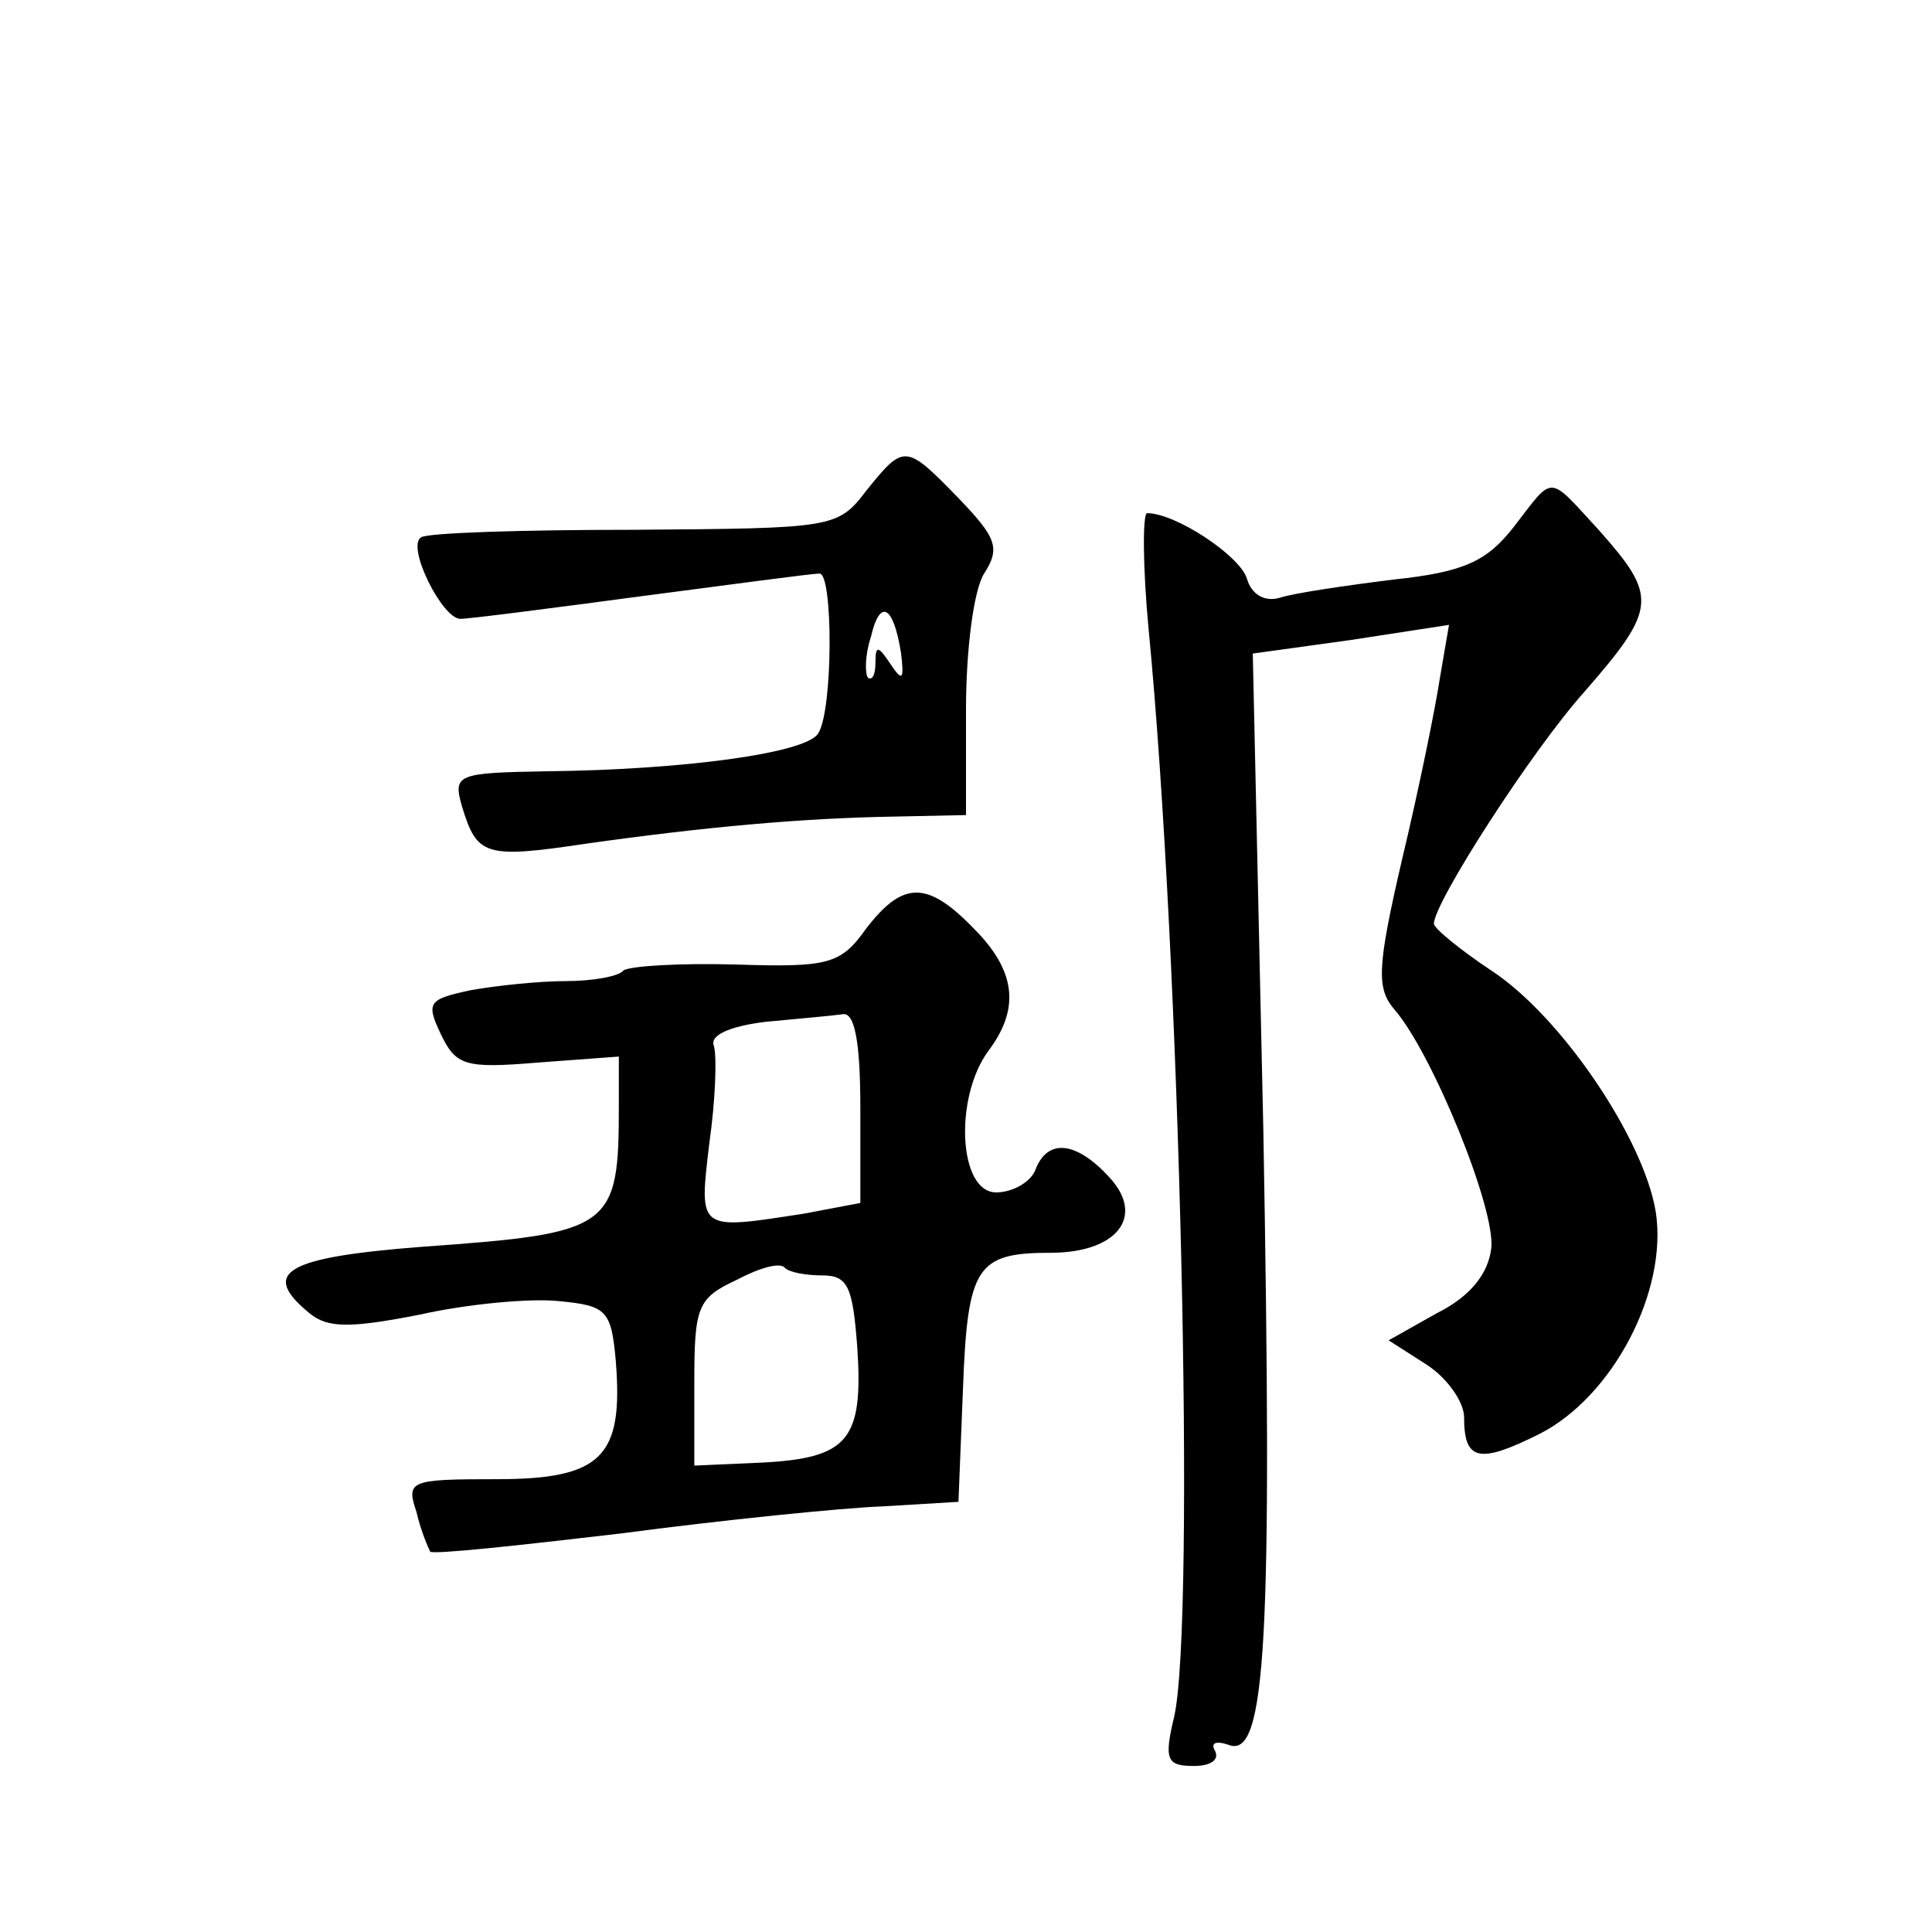<?xml version="1.0" standalone="no"?>
<!DOCTYPE svg PUBLIC "-//W3C//DTD SVG 20010904//EN"
 "http://www.w3.org/TR/2001/REC-SVG-20010904/DTD/svg10.dtd">
<svg version="1.0" xmlns="http://www.w3.org/2000/svg"
 width="128pt" height="128pt" viewBox="0 0 128 128"
 preserveAspectRatio="xMidYMid meet">
<g transform="translate(0,128) scale(0.1,-0.1)"
fill="#0" stroke="none">
<path d="M574 955 c-19 -25 -22 -25 -154 -26 -74 0 -137 -2 -141 -5 -10 -6 14 -54
26 -54 6 0 60 7 120 15 61 8 113 15 118 15 9 0 9 -91 -1 -106 -8 -13 -89 -24 -180
-25 -59 -1 -62 -2 -56 -23 10 -33 15 -35 82 -25 78 11 143 17 205 18 l47 1 0 70
c0 39 5 79 12 90 11 17 8 24 -17 50 -35 36 -36 36 -61 5z m23 -108 c2 -17 1 -19
-7 -7 -8 12 -10 13 -10 1 0 -8 -2 -12 -5 -10 -2 3 -2 15 2 27 6 26 15 21 20 -11z
M1003 931 c-18 -23 -33 -30 -80 -35 -32 -4 -66 -9 -75 -12 -10 -3 -19 2 -22 13
-5 15 -47 43 -66 43 -3 0 -3 -35 1 -77 21 -217 31 -656 17 -720 -7 -29 -5 -33 13
-33 11 0 17 4 14 10 -3 5 0 7 9 4 25 -10 29 71 23 407 l-7 316 65 9 65 10 -6 -35
c-3 -20 -14 -74 -25 -120 -17 -73 -17 -86 -5 -100 25 -29 67 -132 64 -158 -2 -17
-14 -32 -36 -43 l-32 -18 25 -16 c14 -9 25 -25 25 -35 0 -29 10 -31 50 -11 49 25
85 95 77 147 -8 49 -63 130 -109 160 -21 14 -38 28 -38 31 0 14 65 115 100 154
48 55 48 63 10 106 -35 38 -30 38 -57 3z M574 665 c-17 -24 -25 -26 -87 -24 -37
1 -70 -1 -74 -4 -3 -4 -21 -7 -38 -7 -18 0 -46 -3 -63 -6 -28 -6 -30 -8 -20 -29
10 -21 16 -23 64 -19 l54 4 0 -32 c0 -82 -4 -85 -130 -94 -91 -7 -108 -17 -75 -44
12 -10 27 -10 73 -1 31 7 73 11 92 9 32 -3 35 -6 38 -40 5 -63 -9 -78 -79 -78 -58
0 -60 -1 -53 -22 3 -13 8 -24 9 -26 2 -2 58 4 126 12 68 9 147 17 174 18 l50 3
3 75 c3 81 9 90 58 90 44 0 63 24 39 50 -22 24 -41 26 -49 5 -3 -8 -15 -15 -26
-15 -25 0 -28 63 -5 94 21 28 18 53 -10 81 -31 32 -47 31 -71 0z m-4 -119 l0 -63
-37 -7 c-71 -11 -70 -12 -63 47 4 28 5 57 3 64 -3 7 10 13 34 16 21 2 44 4 51 5
8 2 12 -17 12 -62z m-25 -111 c17 0 20 -8 23 -48 4 -61 -6 -73 -63 -76 l-45 -2
0 55 c0 50 2 56 28 68 15 8 29 12 32 8 3 -3 14 -5 25 -5z"/>
</g>
</svg>
